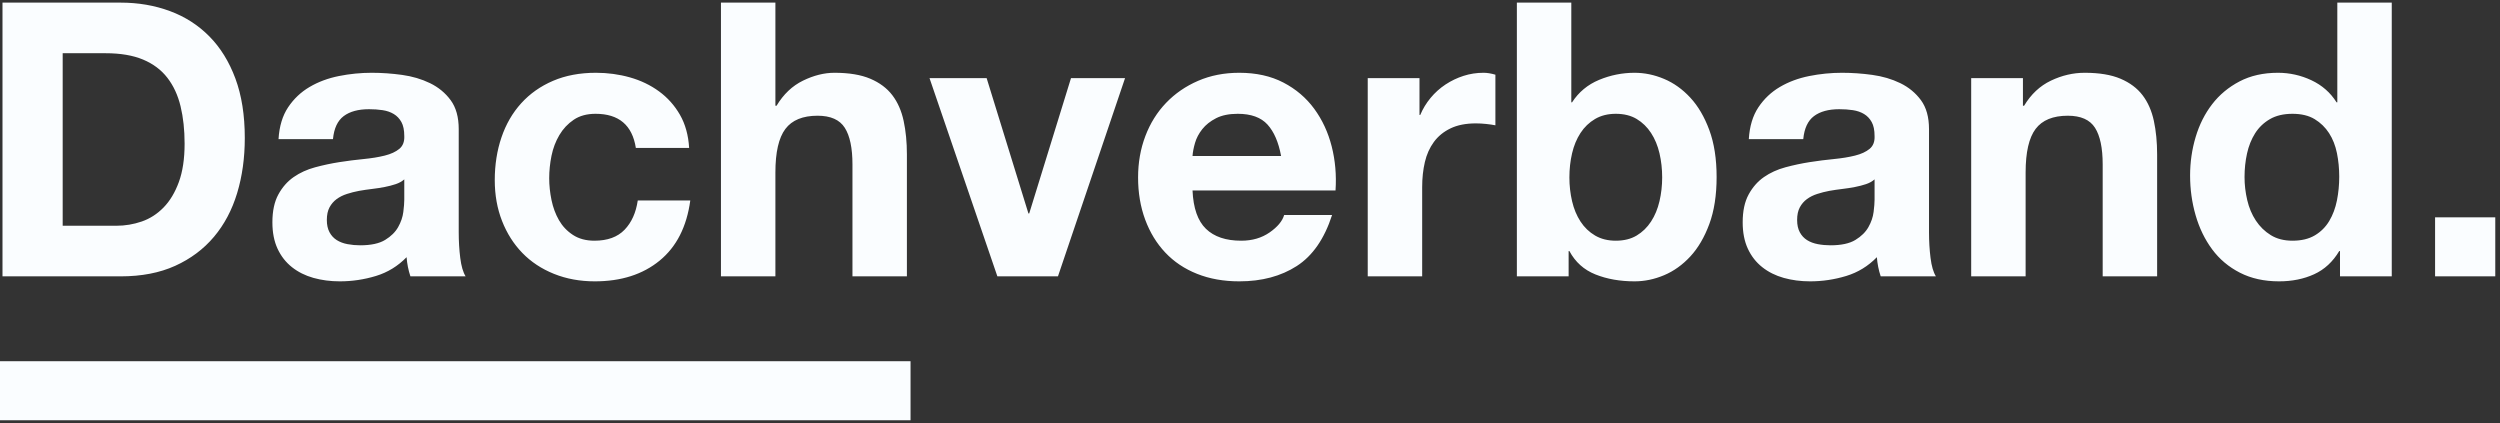 <?xml version="1.0" encoding="UTF-8"?>
<svg xmlns="http://www.w3.org/2000/svg" width="313" height="53" viewBox="0 0 313 53">
  <rect x="0" y="0" width="313" height="53" fill="#333333" stroke="none"/>
  <g fill="none" fill-rule="evenodd">
    <path fill="#FAFDFF" fill-rule="nonzero" d="M15.096,34.6 C17.72,34.6 20,34.16 21.936,33.28 C23.872,32.4 25.488,31.192 26.784,29.656 C28.08,28.12 29.048,26.296 29.688,24.184 C30.328,22.072 30.648,19.768 30.648,17.272 C30.648,14.424 30.256,11.944 29.472,9.832 C28.688,7.72 27.6,5.96 26.208,4.552 C24.816,3.144 23.168,2.088 21.264,1.384 C19.36,0.68 17.304,0.328 15.096,0.328 L0.312,0.328 L0.312,34.6 L15.096,34.6 Z M14.568,28.264 L7.848,28.264 L7.848,6.664 L13.224,6.664 C15.08,6.664 16.64,6.928 17.904,7.456 C19.168,7.984 20.184,8.744 20.952,9.736 C21.72,10.728 22.272,11.92 22.608,13.312 C22.944,14.704 23.112,16.264 23.112,17.992 C23.112,19.88 22.872,21.48 22.392,22.792 C21.912,24.104 21.272,25.168 20.472,25.984 C19.672,26.8 18.76,27.384 17.736,27.736 C16.712,28.088 15.656,28.264 14.568,28.264 Z M42.552,35.224 C44.088,35.224 45.592,35 47.064,34.552 C48.536,34.104 49.816,33.32 50.904,32.2 C50.936,32.616 50.992,33.024 51.072,33.424 C51.152,33.824 51.256,34.216 51.384,34.6 L51.384,34.6 L58.296,34.6 C57.976,34.088 57.752,33.32 57.624,32.296 C57.496,31.272 57.432,30.2 57.432,29.08 L57.432,29.08 L57.432,16.168 C57.432,14.664 57.096,13.456 56.424,12.544 C55.752,11.632 54.888,10.92 53.832,10.408 C52.776,9.896 51.608,9.552 50.328,9.376 C49.048,9.2 47.784,9.112 46.536,9.112 C45.16,9.112 43.792,9.248 42.432,9.52 C41.072,9.792 39.848,10.248 38.76,10.888 C37.672,11.528 36.776,12.376 36.072,13.432 C35.368,14.488 34.968,15.816 34.872,17.416 L34.872,17.416 L41.688,17.416 C41.816,16.072 42.264,15.112 43.032,14.536 C43.8,13.96 44.856,13.672 46.2,13.672 C46.808,13.672 47.376,13.712 47.904,13.792 C48.432,13.872 48.896,14.032 49.296,14.272 C49.696,14.512 50.016,14.848 50.256,15.28 C50.496,15.712 50.616,16.296 50.616,17.032 C50.648,17.736 50.44,18.272 49.992,18.64 C49.544,19.008 48.936,19.288 48.168,19.48 C47.4,19.672 46.52,19.816 45.528,19.912 C44.536,20.008 43.528,20.136 42.504,20.296 C41.48,20.456 40.464,20.672 39.456,20.944 C38.448,21.216 37.552,21.624 36.768,22.168 C35.984,22.712 35.344,23.44 34.848,24.352 C34.352,25.264 34.104,26.424 34.104,27.832 C34.104,29.112 34.32,30.216 34.752,31.144 C35.184,32.072 35.784,32.84 36.552,33.448 C37.32,34.056 38.216,34.504 39.24,34.792 C40.264,35.08 41.368,35.224 42.552,35.224 Z M45.096,30.712 C44.552,30.712 44.024,30.664 43.512,30.568 C43,30.472 42.552,30.304 42.168,30.064 C41.784,29.824 41.48,29.496 41.256,29.08 C41.032,28.664 40.92,28.152 40.92,27.544 C40.92,26.904 41.032,26.376 41.256,25.96 C41.48,25.544 41.776,25.2 42.144,24.928 C42.512,24.656 42.944,24.44 43.44,24.28 C43.936,24.12 44.44,23.992 44.952,23.896 C45.496,23.8 46.04,23.72 46.584,23.656 C47.128,23.592 47.648,23.512 48.144,23.416 C48.64,23.32 49.104,23.2 49.536,23.056 C49.968,22.912 50.328,22.712 50.616,22.456 L50.616,22.456 L50.616,25 C50.616,25.384 50.576,25.896 50.496,26.536 C50.416,27.176 50.2,27.808 49.848,28.432 C49.496,29.056 48.952,29.592 48.216,30.04 C47.48,30.488 46.44,30.712 45.096,30.712 Z M74.472,35.224 C77.768,35.224 80.472,34.36 82.584,32.632 C84.696,30.904 85.976,28.392 86.424,25.096 L79.848,25.096 C79.624,26.632 79.072,27.856 78.192,28.768 C77.312,29.68 76.056,30.136 74.424,30.136 C73.368,30.136 72.472,29.896 71.736,29.416 C71,28.936 70.416,28.32 69.984,27.568 C69.552,26.816 69.24,25.976 69.048,25.048 C68.856,24.12 68.76,23.208 68.76,22.312 C68.76,21.384 68.856,20.448 69.048,19.504 C69.24,18.56 69.568,17.696 70.032,16.912 C70.496,16.128 71.096,15.488 71.832,14.992 C72.568,14.496 73.48,14.248 74.568,14.248 C77.48,14.248 79.16,15.672 79.608,18.52 L86.28,18.52 C86.184,16.92 85.8,15.536 85.128,14.368 C84.456,13.2 83.584,12.224 82.512,11.44 C81.44,10.656 80.224,10.072 78.864,9.688 C77.504,9.304 76.088,9.112 74.616,9.112 C72.6,9.112 70.808,9.448 69.24,10.12 C67.672,10.792 66.344,11.728 65.256,12.928 C64.168,14.128 63.344,15.552 62.784,17.2 C62.224,18.848 61.944,20.632 61.944,22.552 C61.944,24.408 62.248,26.112 62.856,27.664 C63.464,29.216 64.312,30.552 65.4,31.672 C66.488,32.792 67.808,33.664 69.36,34.288 C70.912,34.912 72.616,35.224 74.472,35.224 Z M97.08,34.6 L97.08,21.592 C97.08,19.064 97.496,17.248 98.328,16.144 C99.16,15.04 100.504,14.488 102.36,14.488 C103.992,14.488 105.128,14.992 105.768,16 C106.408,17.008 106.728,18.536 106.728,20.584 L106.728,34.6 L113.544,34.6 L113.544,19.336 C113.544,17.8 113.408,16.4 113.136,15.136 C112.864,13.872 112.392,12.8 111.72,11.92 C111.048,11.04 110.128,10.352 108.96,9.856 C107.792,9.36 106.296,9.112 104.472,9.112 C103.192,9.112 101.88,9.44 100.536,10.096 C99.192,10.752 98.088,11.8 97.224,13.24 L97.08,13.24 L97.08,0.328 L90.264,0.328 L90.264,34.6 L97.08,34.6 Z M132.456,34.6 L140.856,9.784 L134.088,9.784 L128.856,26.728 L128.76,26.728 L123.528,9.784 L116.376,9.784 L124.872,34.6 L132.456,34.6 Z M155.16,35.224 C157.976,35.224 160.376,34.584 162.36,33.304 C164.344,32.024 165.816,29.896 166.776,26.92 L160.776,26.92 C160.552,27.688 159.944,28.416 158.952,29.104 C157.96,29.792 156.776,30.136 155.4,30.136 C153.48,30.136 152.008,29.64 150.984,28.648 C149.96,27.656 149.4,26.056 149.304,23.848 L167.208,23.848 C167.336,21.928 167.176,20.088 166.728,18.328 C166.28,16.568 165.552,15 164.544,13.624 C163.536,12.248 162.248,11.152 160.68,10.336 C159.112,9.52 157.272,9.112 155.16,9.112 C153.272,9.112 151.552,9.448 150,10.12 C148.448,10.792 147.112,11.712 145.992,12.88 C144.872,14.048 144.008,15.432 143.4,17.032 C142.792,18.632 142.488,20.36 142.488,22.216 C142.488,24.136 142.784,25.896 143.376,27.496 C143.968,29.096 144.808,30.472 145.896,31.624 C146.984,32.776 148.312,33.664 149.88,34.288 C151.448,34.912 153.208,35.224 155.16,35.224 Z M160.392,19.528 L149.304,19.528 C149.336,19.048 149.44,18.504 149.616,17.896 C149.792,17.288 150.096,16.712 150.528,16.168 C150.96,15.624 151.536,15.168 152.256,14.8 C152.976,14.432 153.88,14.248 154.968,14.248 C156.632,14.248 157.872,14.696 158.688,15.592 C159.504,16.488 160.072,17.8 160.392,19.528 Z M178.056,34.6 L178.056,23.416 C178.056,22.296 178.168,21.256 178.392,20.296 C178.616,19.336 178.992,18.496 179.52,17.776 C180.048,17.056 180.744,16.488 181.608,16.072 C182.472,15.656 183.528,15.448 184.776,15.448 C185.192,15.448 185.624,15.472 186.072,15.52 C186.52,15.568 186.904,15.624 187.224,15.688 L187.224,9.352 C186.68,9.192 186.184,9.112 185.736,9.112 C184.872,9.112 184.04,9.24 183.24,9.496 C182.44,9.752 181.688,10.112 180.984,10.576 C180.28,11.04 179.656,11.6 179.112,12.256 C178.568,12.912 178.136,13.624 177.816,14.392 L177.72,14.392 L177.72,9.784 L171.24,9.784 L171.24,34.6 L178.056,34.6 Z M204.648,35.224 C205.896,35.224 207.128,34.968 208.344,34.456 C209.56,33.944 210.656,33.16 211.632,32.104 C212.608,31.048 213.4,29.696 214.008,28.048 C214.616,26.4 214.92,24.44 214.92,22.168 C214.92,19.896 214.616,17.936 214.008,16.288 C213.4,14.64 212.608,13.288 211.632,12.232 C210.656,11.176 209.56,10.392 208.344,9.88 C207.128,9.368 205.896,9.112 204.648,9.112 C203.112,9.112 201.632,9.408 200.208,10 C198.784,10.592 197.656,11.528 196.824,12.808 L196.728,12.808 L196.728,0.328 L189.912,0.328 L189.912,34.6 L196.392,34.6 L196.392,31.432 L196.488,31.432 C197.224,32.808 198.312,33.784 199.752,34.36 C201.192,34.936 202.824,35.224 204.648,35.224 Z M202.296,30.136 C201.304,30.136 200.44,29.92 199.704,29.488 C198.968,29.056 198.36,28.472 197.88,27.736 C197.4,27 197.048,26.152 196.824,25.192 C196.6,24.232 196.488,23.24 196.488,22.216 C196.488,21.16 196.6,20.152 196.824,19.192 C197.048,18.232 197.4,17.384 197.88,16.648 C198.36,15.912 198.968,15.328 199.704,14.896 C200.44,14.464 201.304,14.248 202.296,14.248 C203.32,14.248 204.192,14.464 204.912,14.896 C205.632,15.328 206.232,15.912 206.712,16.648 C207.192,17.384 207.544,18.232 207.768,19.192 C207.992,20.152 208.104,21.16 208.104,22.216 C208.104,23.24 207.992,24.232 207.768,25.192 C207.544,26.152 207.192,27 206.712,27.736 C206.232,28.472 205.632,29.056 204.912,29.488 C204.192,29.92 203.32,30.136 202.296,30.136 Z M226.632,35.224 C228.168,35.224 229.672,35 231.144,34.552 C232.616,34.104 233.896,33.32 234.984,32.2 C235.016,32.616 235.072,33.024 235.152,33.424 C235.232,33.824 235.336,34.216 235.464,34.6 L235.464,34.6 L242.376,34.6 C242.056,34.088 241.832,33.32 241.704,32.296 C241.576,31.272 241.512,30.2 241.512,29.08 L241.512,29.08 L241.512,16.168 C241.512,14.664 241.176,13.456 240.504,12.544 C239.832,11.632 238.968,10.92 237.912,10.408 C236.856,9.896 235.688,9.552 234.408,9.376 C233.128,9.2 231.864,9.112 230.616,9.112 C229.24,9.112 227.872,9.248 226.512,9.52 C225.152,9.792 223.928,10.248 222.84,10.888 C221.752,11.528 220.856,12.376 220.152,13.432 C219.448,14.488 219.048,15.816 218.952,17.416 L218.952,17.416 L225.768,17.416 C225.896,16.072 226.344,15.112 227.112,14.536 C227.88,13.96 228.936,13.672 230.28,13.672 C230.888,13.672 231.456,13.712 231.984,13.792 C232.512,13.872 232.976,14.032 233.376,14.272 C233.776,14.512 234.096,14.848 234.336,15.28 C234.576,15.712 234.696,16.296 234.696,17.032 C234.728,17.736 234.52,18.272 234.072,18.64 C233.624,19.008 233.016,19.288 232.248,19.48 C231.48,19.672 230.6,19.816 229.608,19.912 C228.616,20.008 227.608,20.136 226.584,20.296 C225.56,20.456 224.544,20.672 223.536,20.944 C222.528,21.216 221.632,21.624 220.848,22.168 C220.064,22.712 219.424,23.44 218.928,24.352 C218.432,25.264 218.184,26.424 218.184,27.832 C218.184,29.112 218.4,30.216 218.832,31.144 C219.264,32.072 219.864,32.84 220.632,33.448 C221.4,34.056 222.296,34.504 223.32,34.792 C224.344,35.08 225.448,35.224 226.632,35.224 Z M229.176,30.712 C228.632,30.712 228.104,30.664 227.592,30.568 C227.08,30.472 226.632,30.304 226.248,30.064 C225.864,29.824 225.56,29.496 225.336,29.08 C225.112,28.664 225,28.152 225,27.544 C225,26.904 225.112,26.376 225.336,25.96 C225.56,25.544 225.856,25.2 226.224,24.928 C226.592,24.656 227.024,24.44 227.52,24.28 C228.016,24.12 228.52,23.992 229.032,23.896 C229.576,23.8 230.12,23.72 230.664,23.656 C231.208,23.592 231.728,23.512 232.224,23.416 C232.72,23.32 233.184,23.2 233.616,23.056 C234.048,22.912 234.408,22.712 234.696,22.456 L234.696,22.456 L234.696,25 C234.696,25.384 234.656,25.896 234.576,26.536 C234.496,27.176 234.28,27.808 233.928,28.432 C233.576,29.056 233.032,29.592 232.296,30.04 C231.56,30.488 230.52,30.712 229.176,30.712 Z M253.608,34.6 L253.608,21.592 C253.608,19.064 254.024,17.248 254.856,16.144 C255.688,15.04 257.032,14.488 258.888,14.488 C260.52,14.488 261.656,14.992 262.296,16 C262.936,17.008 263.256,18.536 263.256,20.584 L263.256,34.6 L270.072,34.6 L270.072,19.336 C270.072,17.8 269.936,16.4 269.664,15.136 C269.392,13.872 268.92,12.8 268.248,11.92 C267.576,11.04 266.656,10.352 265.488,9.856 C264.32,9.36 262.824,9.112 261,9.112 C259.56,9.112 258.152,9.44 256.776,10.096 C255.4,10.752 254.28,11.8 253.416,13.24 L253.272,13.24 L253.272,9.784 L246.792,9.784 L246.792,34.6 L253.608,34.6 Z M285.336,35.224 C286.968,35.224 288.432,34.928 289.728,34.336 C291.024,33.744 292.072,32.776 292.872,31.432 L292.968,31.432 L292.968,34.6 L299.448,34.6 L299.448,0.328 L292.632,0.328 L292.632,12.808 L292.536,12.808 C291.768,11.592 290.72,10.672 289.392,10.048 C288.064,9.424 286.664,9.112 285.192,9.112 C283.368,9.112 281.768,9.472 280.392,10.192 C279.016,10.912 277.872,11.864 276.96,13.048 C276.048,14.232 275.36,15.6 274.896,17.152 C274.432,18.704 274.2,20.312 274.2,21.976 C274.2,23.704 274.432,25.368 274.896,26.968 C275.36,28.568 276.048,29.984 276.96,31.216 C277.872,32.448 279.032,33.424 280.44,34.144 C281.848,34.864 283.48,35.224 285.336,35.224 Z M287.016,30.136 C285.96,30.136 285.056,29.904 284.304,29.44 C283.552,28.976 282.928,28.368 282.432,27.616 C281.936,26.864 281.576,26.008 281.352,25.048 C281.128,24.088 281.016,23.128 281.016,22.168 C281.016,21.144 281.12,20.16 281.328,19.216 C281.536,18.272 281.872,17.432 282.336,16.696 C282.8,15.96 283.416,15.368 284.184,14.92 C284.952,14.472 285.896,14.248 287.016,14.248 C288.136,14.248 289.064,14.472 289.8,14.92 C290.536,15.368 291.136,15.952 291.6,16.672 C292.064,17.392 292.392,18.224 292.584,19.168 C292.776,20.112 292.872,21.096 292.872,22.12 C292.872,23.144 292.776,24.136 292.584,25.096 C292.392,26.056 292.072,26.912 291.624,27.664 C291.176,28.416 290.576,29.016 289.824,29.464 C289.072,29.912 288.136,30.136 287.016,30.136 Z M312.408,34.6 L312.408,27.208 L304.872,27.208 L304.872,34.6 L312.408,34.6 Z"/>
    <polygon fill="#FAFDFF" points="114 52.616 114 45.224 0 45.224 0 52.616"/>
  </g>
</svg>
